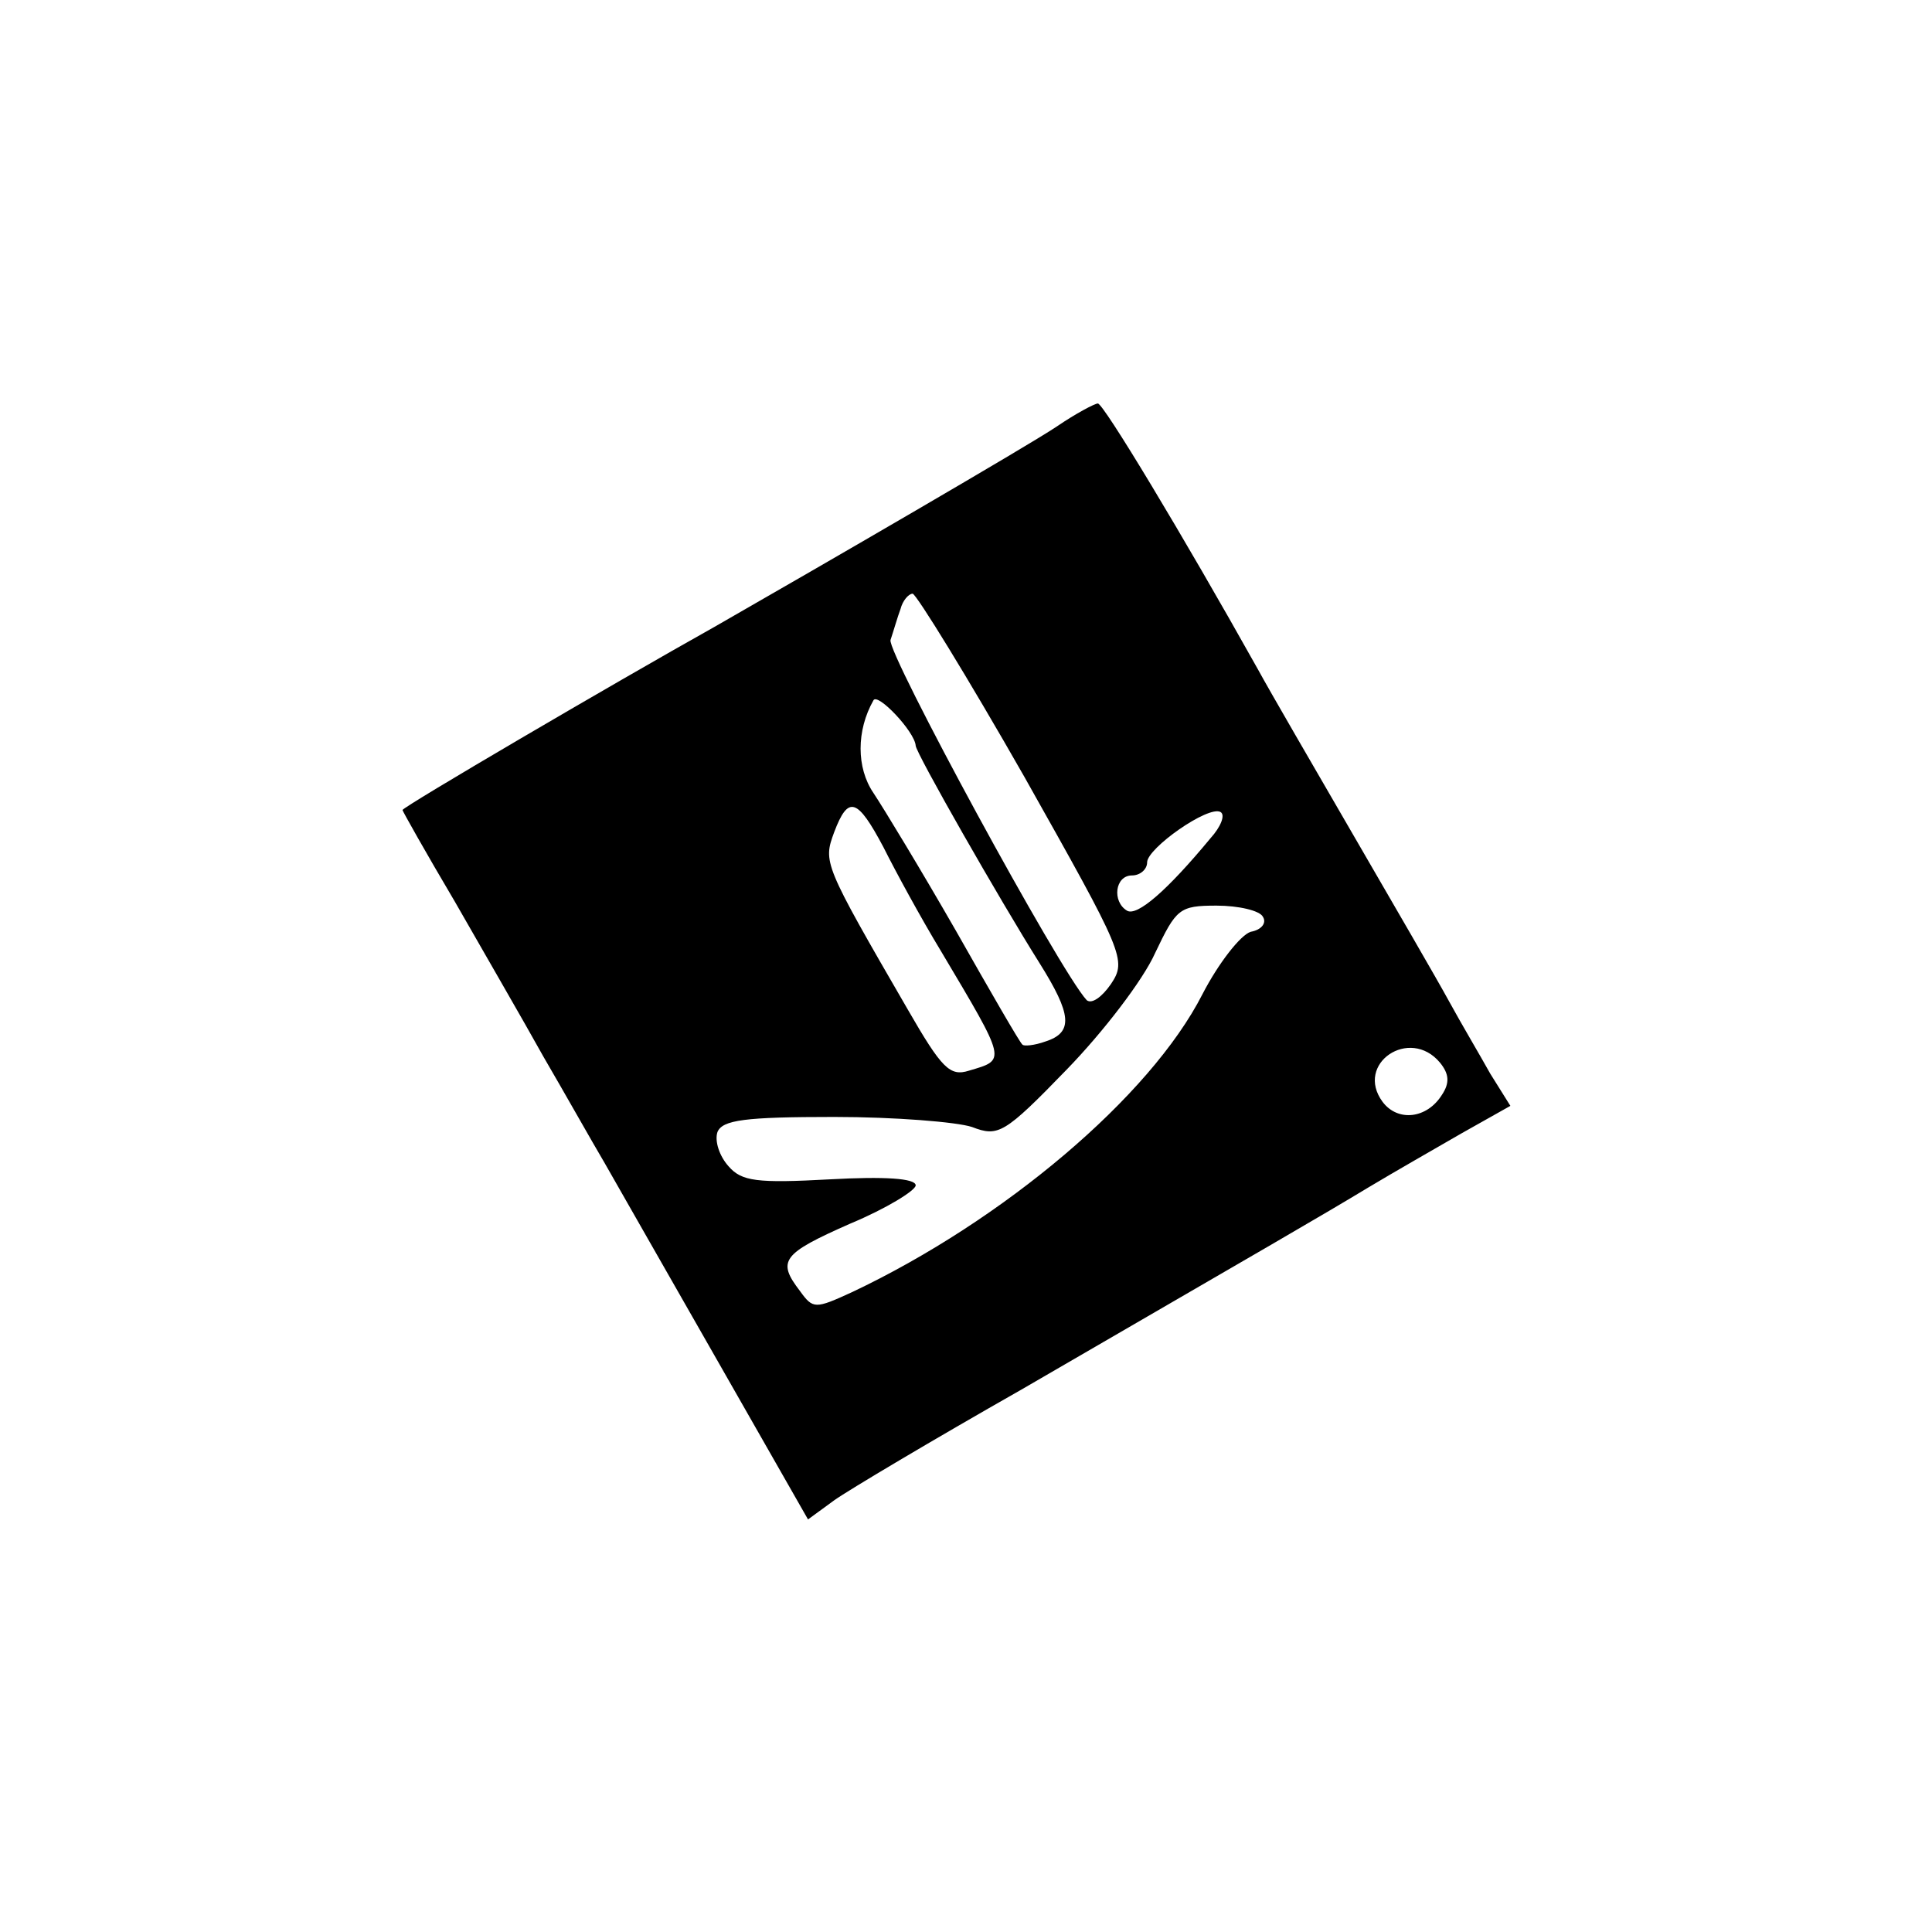 <?xml version="1.0" standalone="no"?>
<!DOCTYPE svg PUBLIC "-//W3C//DTD SVG 20010904//EN"
 "http://www.w3.org/TR/2001/REC-SVG-20010904/DTD/svg10.dtd">
<svg version="1.0" xmlns="http://www.w3.org/2000/svg"
 width="192pt" height="192pt" viewBox="0 0 192 192"
 preserveAspectRatio="xMidYMid meet">
<g transform="translate(0,192) scale(0.1,-0.1)"
fill="#000000" stroke="none">
<path d="M1050 1496 c-30 -20 -230 -136 -340 -199 -100 -56 -310 -179 -310
-182 0 -1 23 -42 52 -91 28 -49 68 -118 88 -154 21 -36 48 -84 61 -106 13 -23
64 -112 113 -198 l89 -156 26 19 c14 10 98 60 186 110 250 145 297 172 345
201 25 15 67 39 93 54 l48 27 -20 32 c-10 18 -29 50 -41 72 -12 22 -55 96 -95
165 -40 69 -83 143 -95 165 -75 134 -154 265 -159 264 -3 0 -22 -10 -41 -23z
m-32 -348 c99 -176 102 -182 86 -206 -9 -13 -19 -20 -24 -16 -27 29 -199 346
-195 358 3 9 7 23 10 31 2 8 8 15 12 15 4 -1 54 -82 111 -182z m-108 31 c0 -7
84 -154 123 -216 32 -51 34 -69 6 -78 -11 -4 -22 -5 -23 -3 -2 1 -32 53 -66
113 -35 61 -72 122 -82 137 -17 25 -17 62 0 92 4 8 41 -31 42 -45z m-32 -101
c12 -24 37 -70 57 -103 66 -111 65 -108 28 -119 -19 -6 -27 2 -61 61 -84 145
-84 146 -73 176 14 37 23 34 49 -15z m325 9 c-43 -52 -73 -78 -83 -72 -15 9
-12 35 5 35 8 0 15 6 15 13 0 14 61 57 73 50 5 -3 0 -15 -10 -26z m52 -78 c4
-6 -1 -13 -12 -15 -10 -3 -32 -31 -48 -62 -52 -102 -198 -225 -348 -296 -37
-17 -39 -17 -52 1 -23 30 -18 37 50 67 36 15 65 33 65 38 0 7 -31 9 -85 6 -73
-4 -88 -2 -101 13 -9 10 -14 25 -11 34 5 12 27 15 116 15 60 0 122 -5 137 -10
26 -10 32 -7 94 57 36 37 76 89 88 116 21 44 24 47 61 47 22 0 43 -5 46 -11z
m176 -145 c9 -11 10 -20 2 -32 -15 -24 -44 -27 -59 -7 -28 38 27 75 57 39z"/>
</g>
</svg>
